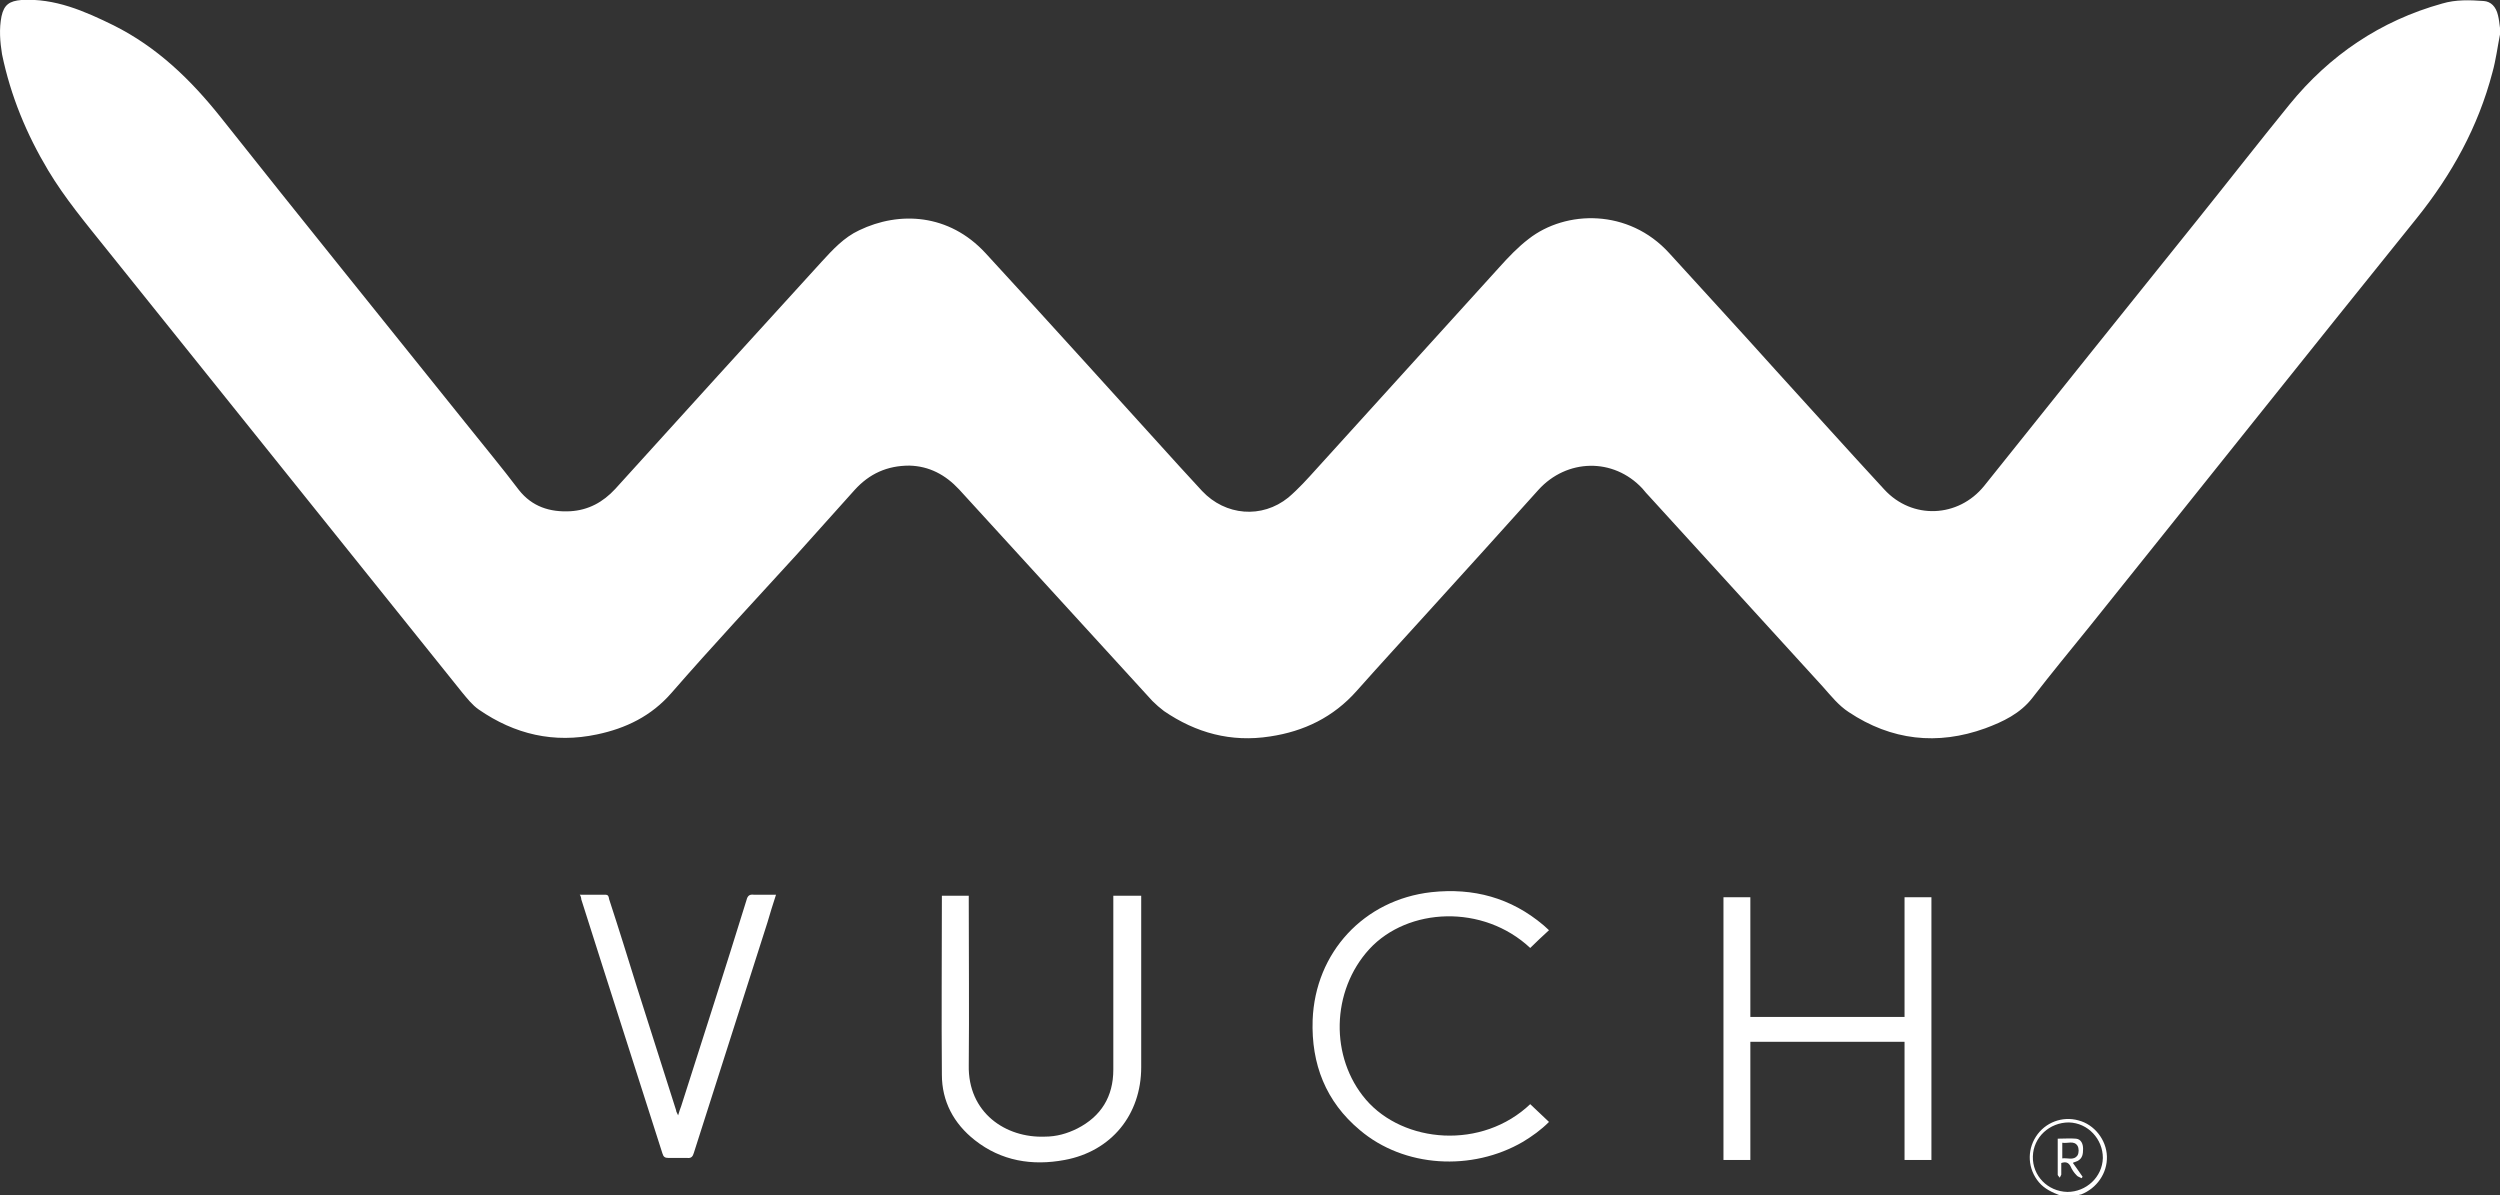 <svg xmlns="http://www.w3.org/2000/svg" id="Layer_1" viewBox="0 0 49.29 23.57"><rect x="0" y="0" width="49.29" height="23.57" fill="#333333" stroke="none"/><defs><style>
      .cls-1 {
        fill: #fff;
      }
    </style></defs><path class="cls-1" d="M49.29.68c-.05.25-.08.5-.15.75-.28,1.07-.8,2.01-1.49,2.87-2.16,2.68-4.3,5.37-6.45,8.05-.38.47-.76.93-1.13,1.41-.24.31-.58.47-.93.6-.94.34-1.85.24-2.69-.32-.2-.13-.35-.32-.51-.5-1.14-1.25-2.28-2.5-3.41-3.74-.05-.05-.1-.11-.15-.17-.57-.61-1.49-.59-2.05.03-.72.8-1.44,1.6-2.16,2.39-.47.52-.95,1.04-1.42,1.57-.46.52-1.04.8-1.71.9-.77.12-1.46-.07-2.09-.5-.08-.06-.16-.13-.23-.2-1.27-1.39-2.54-2.78-3.81-4.17-.27-.29-.59-.46-.98-.47-.44,0-.79.16-1.08.48-.38.42-.75.84-1.13,1.26-.83.91-1.67,1.81-2.48,2.74-.4.46-.9.7-1.47.82-.85.18-1.62,0-2.33-.49-.13-.09-.23-.22-.33-.34-2.34-2.92-4.68-5.83-7.02-8.75-.4-.5-.81-.99-1.14-1.54C.52,2.64.21,1.89.04,1.07,0,.82-.02.57.03.32.08.09.19.02.42,0c.66-.04,1.25.22,1.82.5.86.43,1.52,1.07,2.11,1.81,1.6,2.02,3.22,4.02,4.83,6.03.35.44.71.87,1.05,1.32.26.33.61.44,1.01.42.36-.02.65-.18.89-.44,1.35-1.49,2.71-2.99,4.07-4.48.22-.24.44-.48.74-.62.79-.38,1.77-.33,2.49.45,1.28,1.39,2.55,2.8,3.82,4.2.15.16.3.33.45.49.46.49,1.18.55,1.7.13.2-.17.38-.37.56-.57,1.2-1.32,2.4-2.65,3.6-3.97.18-.2.37-.4.58-.56.73-.57,1.97-.6,2.77.28.7.77,1.41,1.54,2.11,2.32.71.78,1.41,1.56,2.13,2.34.55.6,1.46.56,1.97-.07,1.4-1.75,2.8-3.5,4.2-5.24.61-.76,1.21-1.53,1.82-2.28.79-.97,1.79-1.65,3.01-1.99.27-.08.54-.07.82-.05.14.01.24.11.28.28.02.08.03.17.04.25v.14h0Z"></path><path class="cls-1" d="M40.62,23.57c-.16-.06-.31-.13-.42-.26-.22-.26-.24-.62-.06-.9.18-.28.52-.41.84-.32.31.08.55.38.56.71.01.33-.2.63-.51.75-.03,0-.06.02-.09.03h-.32,0ZM40.76,23.5c.37,0,.69-.29.7-.67,0-.37-.29-.69-.67-.7-.38,0-.7.29-.71.67-.01.38.29.69.68.7h0Z"></path><path class="cls-1" d="M37.55,20.05v-2.36h.53v5.18h-.53v-2.33h-3.04v2.33h-.53v-5.18h.53v2.36h3.04Z"></path><path class="cls-1" d="M21.96,17.66h.54v3.38c0,.94-.59,1.66-1.51,1.83-.64.12-1.25.02-1.77-.39-.42-.33-.65-.77-.65-1.29-.01-1.17,0-2.33,0-3.5,0,0,0-.02,0-.03h.53s0,.08,0,.12c0,1.07.01,2.15,0,3.22-.02.94.73,1.44,1.5,1.41.23,0,.44-.06.64-.16.47-.24.71-.63.71-1.16,0-1.1,0-2.21,0-3.31,0,0,0-.12,0-.12Z"></path><path class="cls-1" d="M30.17,21.77c.12.11.24.23.37.35-.16.16-.33.28-.51.39-1.01.59-2.35.51-3.22-.23-.67-.56-.96-1.3-.93-2.17.05-1.33,1.01-2.37,2.34-2.52.83-.09,1.57.11,2.21.65.03.03.07.06.11.1-.13.12-.25.23-.37.35-.93-.87-2.41-.8-3.17.02-.76.83-.78,2.14-.07,2.97.74.86,2.29,1,3.25.08h0Z"></path><path class="cls-1" d="M11.44,17.64c.17,0,.34,0,.49,0,.07,0,.07.04.08.09.19.58.37,1.16.55,1.74.26.81.51,1.61.77,2.42,0,.03.02.05.04.1.02-.07.04-.13.06-.18.43-1.35.87-2.71,1.29-4.07.02-.08.06-.11.14-.1.14,0,.29,0,.44,0-.06.19-.12.37-.17.55-.48,1.51-.97,3.03-1.45,4.54-.02.07-.05.11-.13.1-.12,0-.24,0-.37,0-.07,0-.1-.02-.12-.09-.39-1.23-.79-2.46-1.18-3.69-.14-.44-.28-.88-.42-1.32,0-.03-.01-.06-.03-.1h0Z"></path><path class="cls-1" d="M40.87,22.93c.07.1.13.18.19.27,0,0-.01.02-.02.03-.03-.02-.08-.03-.1-.06-.05-.05-.09-.11-.12-.18-.04-.07-.09-.09-.18-.06v.23s-.02.04-.03.06c-.01-.02-.04-.04-.04-.06,0-.23,0-.46,0-.71.12,0,.25-.01.36,0,.1.01.14.1.14.2,0,.1-.01.19-.11.24-.02.01-.05.02-.08.03h0ZM40.65,22.84c.11-.02.23.05.31-.06.03-.05.03-.14,0-.19-.07-.11-.2-.04-.3-.06v.32h0Z"></path></svg>